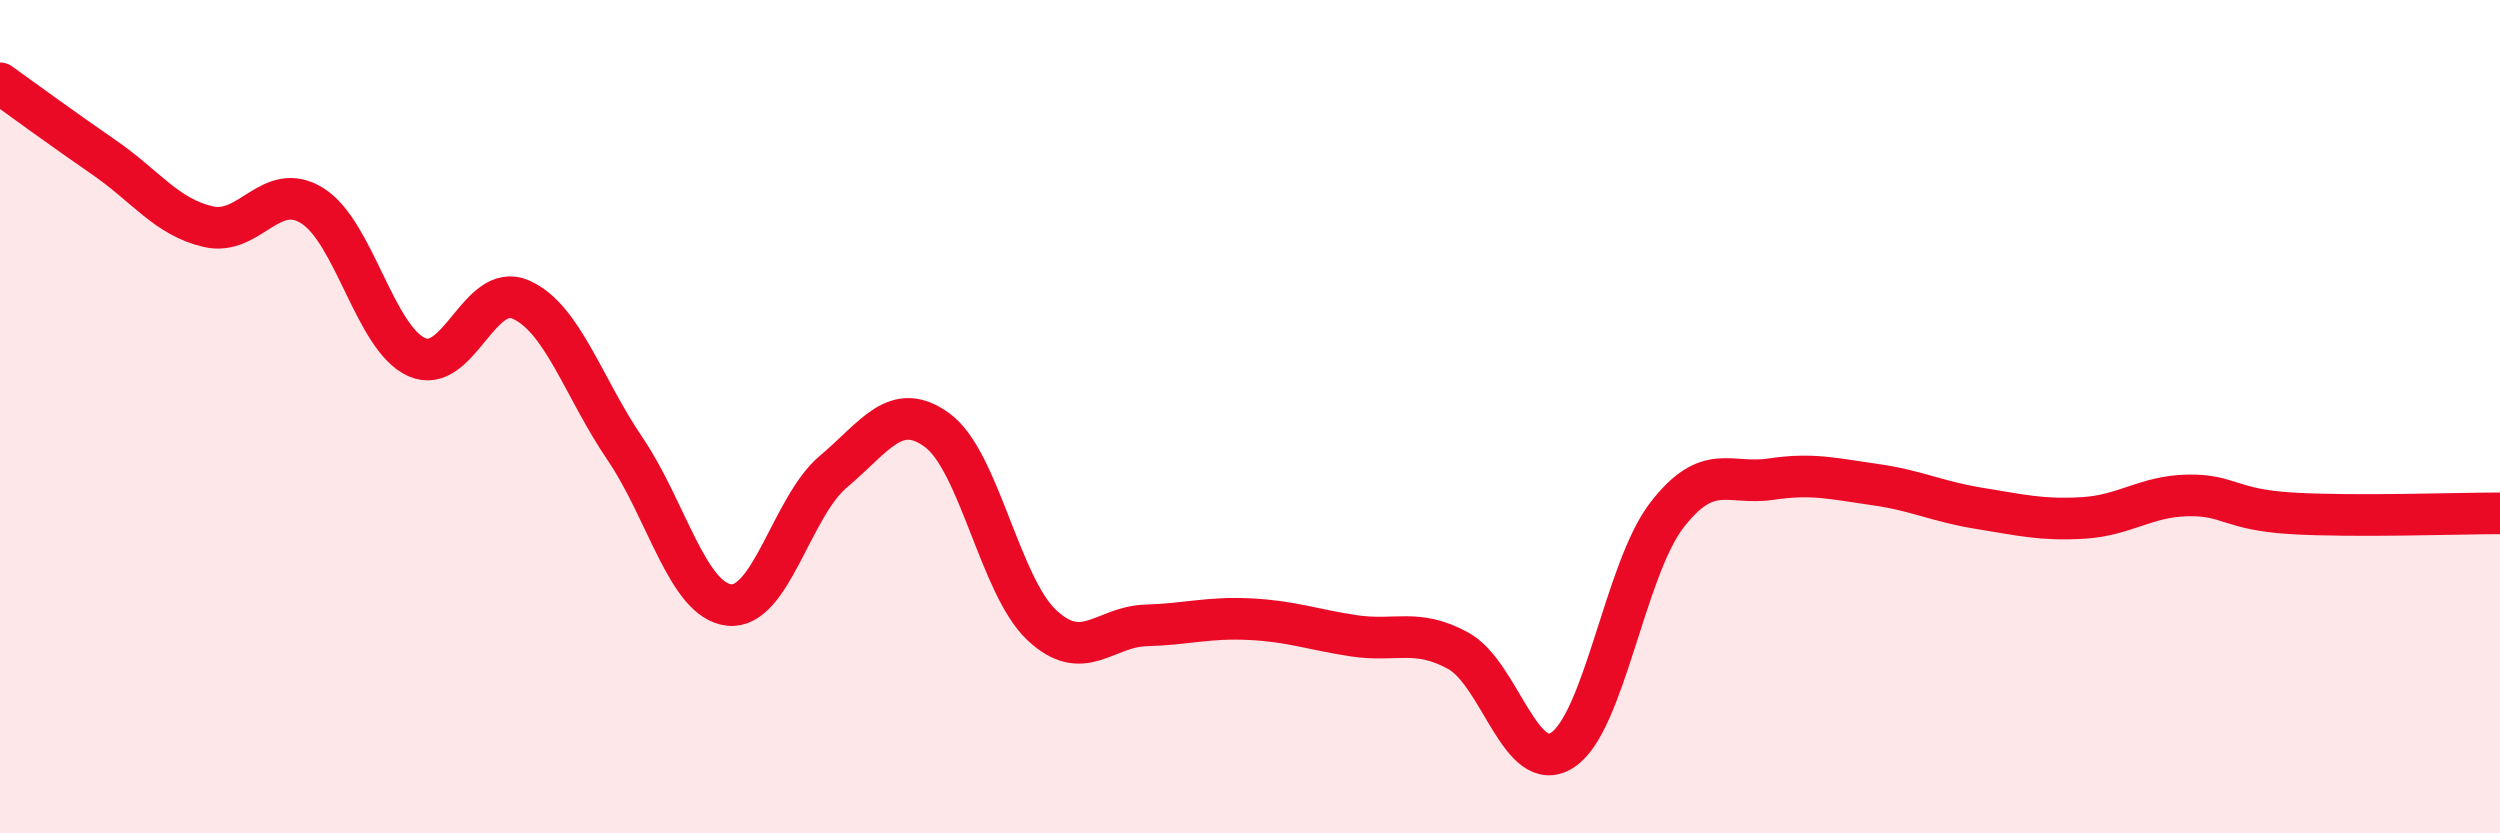 
    <svg width="60" height="20" viewBox="0 0 60 20" xmlns="http://www.w3.org/2000/svg">
      <path
        d="M 0,2 C 0.5,2.36 1.5,3.09 2.5,3.78 C 3.5,4.47 4,5.21 5,5.44 C 6,5.67 6.5,4.31 7.5,4.94 C 8.5,5.57 9,8.12 10,8.57 C 11,9.02 11.5,6.75 12.5,7.19 C 13.5,7.63 14,9.3 15,10.77 C 16,12.24 16.5,14.41 17.5,14.52 C 18.5,14.63 19,12.16 20,11.32 C 21,10.48 21.5,9.59 22.5,10.33 C 23.5,11.07 24,14.06 25,15 C 26,15.94 26.5,15.04 27.5,15.01 C 28.5,14.98 29,14.81 30,14.86 C 31,14.91 31.5,15.11 32.5,15.26 C 33.5,15.41 34,15.07 35,15.62 C 36,16.17 36.5,18.65 37.5,18 C 38.5,17.35 39,13.67 40,12.37 C 41,11.07 41.5,11.65 42.5,11.5 C 43.5,11.35 44,11.49 45,11.63 C 46,11.77 46.5,12.04 47.5,12.2 C 48.5,12.36 49,12.49 50,12.43 C 51,12.37 51.5,11.91 52.5,11.89 C 53.5,11.87 53.5,12.23 55,12.32 C 56.5,12.41 59,12.32 60,12.32L60 20L0 20Z"
        fill="#EB0A25"
        opacity="0.1"
        stroke-linecap="round"
        stroke-linejoin="round"
      />
      <path
        d="M 0,2 C 0.5,2.36 1.5,3.09 2.5,3.78 C 3.5,4.47 4,5.21 5,5.44 C 6,5.67 6.5,4.31 7.5,4.94 C 8.5,5.57 9,8.12 10,8.57 C 11,9.02 11.5,6.75 12.5,7.19 C 13.5,7.63 14,9.3 15,10.77 C 16,12.24 16.5,14.41 17.5,14.52 C 18.5,14.63 19,12.16 20,11.32 C 21,10.48 21.5,9.59 22.5,10.33 C 23.5,11.07 24,14.06 25,15 C 26,15.94 26.5,15.04 27.5,15.01 C 28.5,14.98 29,14.81 30,14.86 C 31,14.91 31.5,15.11 32.5,15.26 C 33.5,15.41 34,15.07 35,15.62 C 36,16.17 36.5,18.65 37.5,18 C 38.5,17.35 39,13.67 40,12.37 C 41,11.07 41.5,11.65 42.5,11.5 C 43.5,11.35 44,11.49 45,11.63 C 46,11.77 46.5,12.04 47.5,12.2 C 48.5,12.36 49,12.49 50,12.43 C 51,12.37 51.5,11.91 52.5,11.89 C 53.5,11.87 53.5,12.23 55,12.32 C 56.5,12.41 59,12.32 60,12.32"
        stroke="#EB0A25"
        stroke-width="1"
        fill="none"
        stroke-linecap="round"
        stroke-linejoin="round"
      />
    </svg>
  